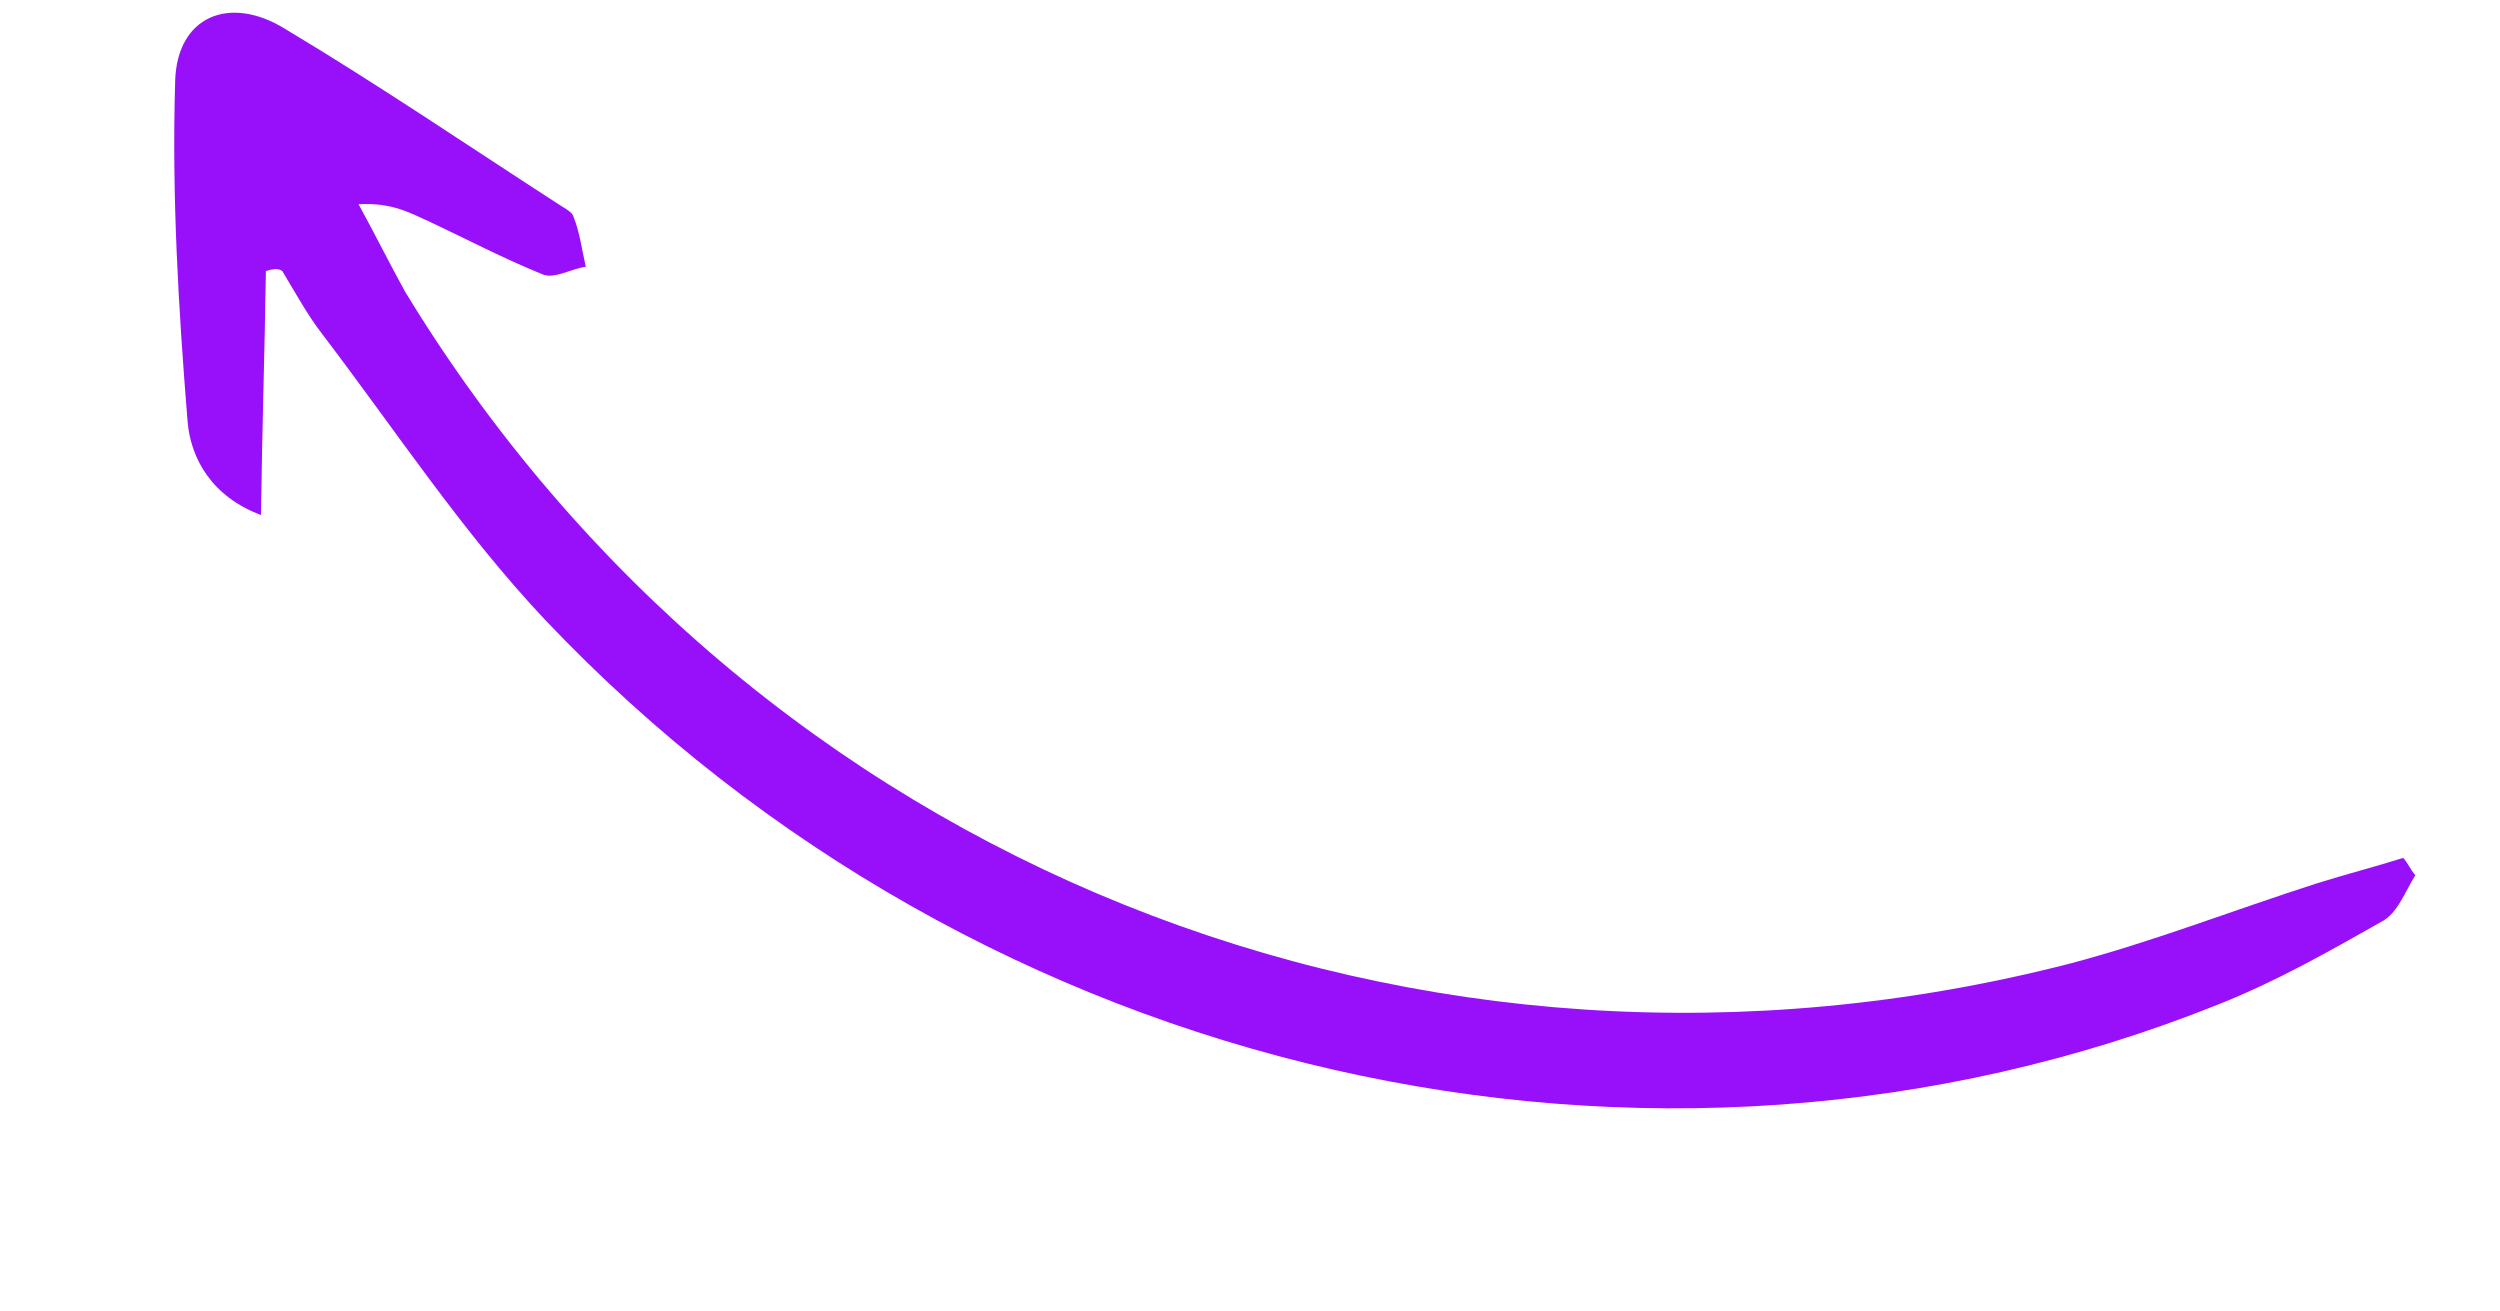 <svg width="265" height="139" viewBox="0 0 265 139" fill="none" xmlns="http://www.w3.org/2000/svg">
<g clip-path="url(#clip0_3_230)">
<path d="M28.184 28.741C28.062 37.154 27.785 45.311 27.665 54.59C22.477 52.655 20.205 48.629 19.882 44.652C18.914 32.722 18.202 20.64 18.568 8.608C18.747 1.725 24.33 -0.572 30.191 3.045C40.062 8.954 49.577 15.425 59.347 21.742C59.912 22.099 60.683 22.506 60.788 22.965C61.461 24.647 61.673 26.431 62.09 28.267C60.501 28.522 58.709 29.594 57.527 29.085C53.366 27.404 49.511 25.367 45.606 23.533C43.448 22.565 41.545 21.445 38.007 21.65C39.66 24.657 41.262 27.869 42.914 30.876C79.767 91.528 150.561 119.893 219.489 102.119C228.355 99.769 236.806 96.451 245.567 93.643C248.642 92.673 251.665 91.907 254.74 90.937C255.255 91.498 255.514 92.211 256.029 92.772C254.958 94.455 254.146 96.851 252.405 97.719C246.826 100.882 241.246 104.046 235.202 106.445C175.172 130.537 103.963 114.409 57.818 65.741C49.012 56.416 41.892 45.559 34.16 35.417C32.51 33.277 31.322 31.034 29.928 28.741C29.568 28.435 28.901 28.486 28.184 28.741Z" fill="#9810FA"/>
</g>
<defs>
<clipPath id="clip0_3_230">
<rect width="251" height="81" fill="white" transform="translate(20.424 0.006) rotate(13.916)"/>
</clipPath>
</defs>
</svg>
